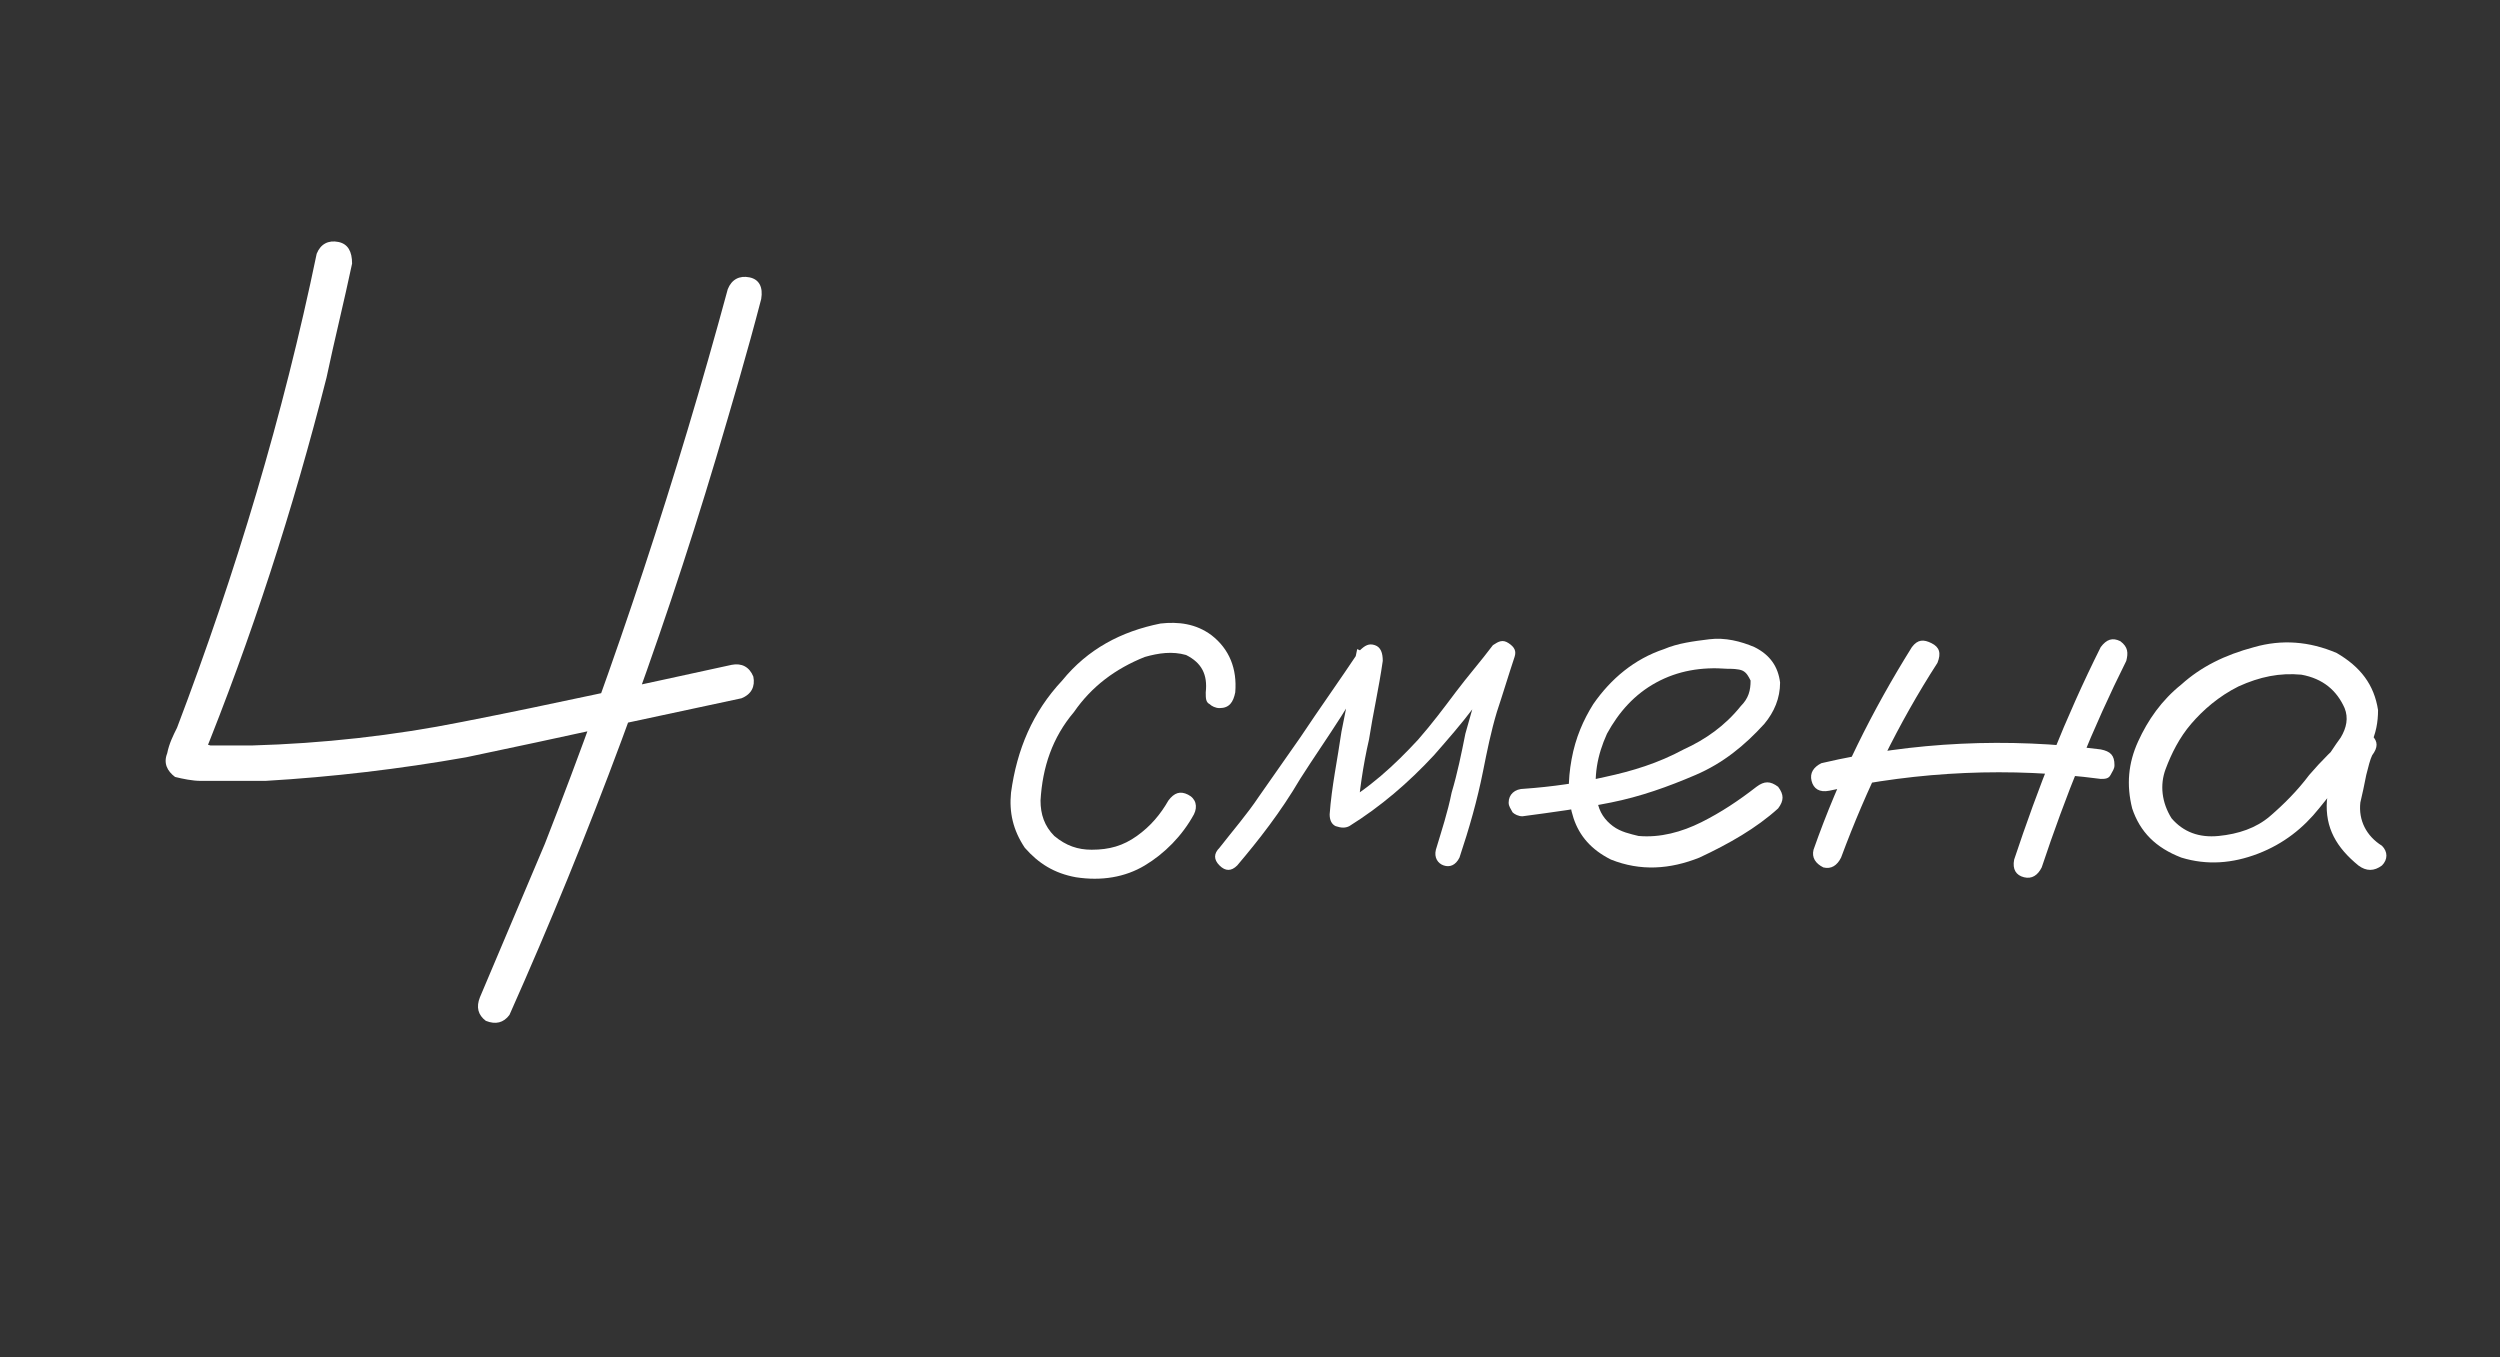 <?xml version="1.0" encoding="UTF-8"?> <!-- Generator: Adobe Illustrator 23.1.0, SVG Export Plug-In . SVG Version: 6.00 Build 0) --> <svg xmlns="http://www.w3.org/2000/svg" xmlns:xlink="http://www.w3.org/1999/xlink" id="Layer_1" x="0px" y="0px" viewBox="0 0 127.1 69" style="enable-background:new 0 0 127.1 69;" xml:space="preserve"><rect x="0" y="0" width="127.1" height="69" fill="#333333" stroke="none"/> <style type="text/css"> .st0{enable-background:new ;} .st1{fill:#FFFFFF;} </style> <g class="st0"> <path class="st1" d="M16.1,12.9c0.2-0.5,0.6-0.7,1.1-0.6c0.5,0.1,0.7,0.5,0.7,1.1c-0.4,1.9-0.9,3.9-1.3,5.8 c-1.7,6.7-3.8,13.2-6.4,19.6c0-0.2-0.1-0.5-0.1-0.7c-0.1-0.2-0.3-0.3-0.4-0.3c0,0,0,0,0.1,0c0.1,0,0.1,0,0,0c-0.1,0-0.1,0-0.1,0 c0,0,0.1,0,0.1,0c0.3,0,0.6,0,0.9,0.1c0.7,0,1.4,0,2.1,0c3.6-0.1,7.2-0.5,10.7-1.2c4.6-0.9,9.1-1.9,13.7-2.9 c0.5-0.1,0.9,0.1,1.1,0.6c0.1,0.5-0.1,0.9-0.6,1.1c-2.3,0.5-4.7,1-7,1.5s-4.6,1-7,1.5c-3.4,0.6-6.8,1-10.2,1.2c-1.1,0-2.2,0-3.3,0 c-0.4,0-0.9-0.1-1.3-0.2c-0.4-0.3-0.6-0.7-0.4-1.2c0.1-0.5,0.3-0.9,0.5-1.3C12,29.1,14.4,21.1,16.1,12.9z M37,14.7 c0.2-0.5,0.6-0.7,1.1-0.6s0.7,0.5,0.6,1.1c-0.7,2.7-1.5,5.4-2.3,8.1c-2.9,9.7-6.4,19.1-10.5,28.3c-0.3,0.4-0.7,0.5-1.2,0.3 c-0.4-0.3-0.5-0.7-0.3-1.2c1.1-2.6,2.2-5.2,3.3-7.8C31.3,33.7,34.4,24.3,37,14.7z"></path> <path class="st1" d="M62.8,35.2c-0.1,0.5-0.3,0.8-0.8,0.8c-0.2,0-0.4-0.1-0.5-0.2c-0.2-0.1-0.2-0.3-0.2-0.6c0.1-0.9-0.2-1.5-1-1.9 c-0.7-0.2-1.4-0.1-2.1,0.1c-1.5,0.6-2.7,1.5-3.6,2.8c-1.1,1.3-1.6,2.8-1.7,4.5c0,0.7,0.2,1.3,0.7,1.8c0.6,0.5,1.2,0.7,1.9,0.7 c0.9,0,1.6-0.2,2.3-0.7s1.2-1.1,1.6-1.8c0.3-0.4,0.6-0.5,1-0.3c0.4,0.2,0.5,0.6,0.3,1c-0.6,1.1-1.5,2-2.5,2.6s-2.2,0.8-3.5,0.6 c-1.1-0.2-1.9-0.7-2.6-1.5c-0.6-0.9-0.8-1.8-0.7-2.8c0.3-2.2,1.1-4.1,2.6-5.7c1.3-1.6,3-2.5,5-2.9c0.9-0.1,1.8,0,2.6,0.6 C62.5,33,62.9,34,62.8,35.2z"></path> <path class="st1" d="M62.9,44c-0.3,0.3-0.6,0.3-0.9,0c-0.3-0.3-0.3-0.6,0-0.9c0.7-0.9,1.4-1.7,2-2.6c0.7-1,1.4-2,2.1-3 c1-1.5,2-2.9,3-4.4c0.3-0.3,0.5-0.4,0.8-0.3c0.3,0.1,0.4,0.4,0.4,0.8c-0.2,1.4-0.5,2.7-0.7,4c-0.3,1.3-0.5,2.7-0.6,4 c-0.3-0.2-0.7-0.4-1-0.6c1.6-0.9,2.9-2.1,4.1-3.4c0.7-0.8,1.3-1.6,1.9-2.4c0.6-0.8,1.3-1.6,1.9-2.4c0.3-0.2,0.5-0.3,0.8-0.1 c0.3,0.2,0.4,0.4,0.3,0.7c-0.3,0.9-0.6,1.9-0.9,2.8c-0.3,1-0.5,2-0.7,3c-0.3,1.5-0.7,2.9-1.2,4.4c-0.2,0.4-0.5,0.5-0.8,0.4 s-0.5-0.4-0.4-0.8c0.3-1,0.6-1.9,0.8-2.9c0.3-1,0.5-2,0.7-3c0.4-1.4,0.8-2.9,1.3-4.3c0.4,0.2,0.7,0.4,1.1,0.6 c-0.7,0.8-1.4,1.6-2,2.4s-1.3,1.6-2,2.4c-1.3,1.4-2.7,2.6-4.3,3.6c-0.2,0.1-0.4,0.1-0.7,0c-0.2-0.1-0.3-0.3-0.3-0.6 c0.1-1.4,0.4-2.8,0.6-4.2c0.3-1.4,0.5-2.8,0.8-4.2c0.4,0.2,0.8,0.3,1.2,0.5c-0.7,1-1.4,1.9-2,2.9c-0.7,1.1-1.4,2.1-2.1,3.2 C65.1,41.3,64,42.7,62.9,44z"></path> <path class="st1" d="M77.4,41.5c-0.2,0-0.4-0.1-0.5-0.2c-0.1-0.2-0.2-0.3-0.2-0.5c0-0.4,0.3-0.7,0.8-0.7c1.4-0.1,2.8-0.3,4.1-0.6 c1.4-0.3,2.7-0.7,4-1.4c1.1-0.5,2.1-1.2,2.9-2.2c0.4-0.4,0.5-0.8,0.5-1.3c-0.1-0.2-0.2-0.4-0.4-0.5S88,34,87.8,34 c-1.3-0.1-2.5,0.1-3.6,0.7s-1.9,1.5-2.5,2.6c-0.5,1.1-0.7,2.2-0.5,3.4c0.1,0.6,0.4,1,0.8,1.3c0.4,0.3,0.9,0.4,1.3,0.5 c1.1,0.1,2.2-0.2,3.2-0.7c1-0.5,1.9-1.1,2.8-1.8c0.4-0.3,0.7-0.3,1.1,0c0.3,0.4,0.3,0.7,0,1.1c-1.1,1-2.5,1.8-4,2.5 c-1.5,0.6-3,0.7-4.5,0.1c-1-0.5-1.6-1.2-1.9-2.1s-0.3-1.9-0.1-3c0.2-1.1,0.6-2,1.1-2.8c0.9-1.3,2.1-2.3,3.6-2.8 c0.7-0.3,1.5-0.4,2.3-0.5s1.6,0.1,2.3,0.4c0.8,0.4,1.2,1,1.3,1.8c0,0.8-0.3,1.5-0.8,2.1c-1,1.1-2.1,2-3.5,2.6 c-1.4,0.6-2.8,1.1-4.3,1.4C80.4,41.1,78.9,41.3,77.4,41.5z"></path> <path class="st1" d="M106.8,38.1c0.5,0.1,0.7,0.3,0.7,0.8c0,0.2-0.1,0.3-0.2,0.5c-0.1,0.2-0.3,0.2-0.5,0.2 c-4.6-0.6-9.2-0.4-13.8,0.6c-0.5,0.1-0.8-0.1-0.9-0.5c-0.1-0.4,0.1-0.7,0.5-0.9C97.3,37.7,102.1,37.5,106.8,38.1z M97.2,32.9 c0.3-0.4,0.6-0.4,1-0.2c0.4,0.2,0.5,0.5,0.3,1c-2,3.1-3.6,6.4-4.9,9.9c-0.2,0.4-0.5,0.6-0.9,0.5c-0.4-0.2-0.6-0.5-0.5-0.9 C93.5,39.5,95.2,36.1,97.2,32.9z M106.8,32.9c0.3-0.4,0.6-0.5,1-0.3c0.4,0.3,0.4,0.6,0.3,1c-1.7,3.4-3.1,6.9-4.3,10.5 c-0.2,0.4-0.5,0.6-0.9,0.5c-0.4-0.1-0.6-0.4-0.5-0.9C103.6,40.1,105,36.5,106.8,32.9z"></path> <path class="st1" d="M119.5,39.6c-0.3,0.4-0.7,0.4-1.1,0.2c-0.4-0.2-0.5-0.5-0.3-1c0.3-0.4,0.6-0.9,0.9-1.3c0.3-0.5,0.4-1,0.2-1.5 c-0.4-0.9-1.1-1.5-2.2-1.7c-1.1-0.1-2.1,0.1-3.2,0.6c-1,0.5-1.8,1.2-2.4,1.9c-0.6,0.7-1,1.5-1.3,2.3s-0.2,1.7,0.3,2.5 c0.6,0.7,1.4,1,2.4,0.9c1-0.1,1.9-0.4,2.6-1c0.7-0.6,1.4-1.3,2-2.1c0.6-0.7,1.3-1.4,2-2c0.4-0.3,0.8-0.3,1.2,0c0.3,0.3,0.3,0.6,0,1 c-0.1,0.2-0.2,0.6-0.3,1c-0.1,0.5-0.2,1-0.3,1.4c-0.1,0.9,0.3,1.7,1.1,2.2c0.3,0.3,0.3,0.7,0,1c-0.4,0.3-0.8,0.3-1.2,0 c-1.1-0.9-1.7-1.9-1.6-3.3c0.1-0.6,0.2-1.3,0.3-1.9c0-0.6,0.3-1.1,0.7-1.5c0.4,0.3,0.8,0.7,1.2,1c-1,0.8-1.8,1.8-2.6,2.8 c-0.8,1-1.8,1.8-3.1,2.3c-1.3,0.5-2.6,0.6-3.9,0.2c-1.3-0.5-2.1-1.3-2.5-2.5c-0.3-1.2-0.2-2.3,0.3-3.4c0.5-1.1,1.2-2.1,2.2-2.9 c1-0.9,2.2-1.5,3.7-1.9c1.4-0.4,2.8-0.3,4.2,0.3c1.2,0.7,1.9,1.6,2.1,2.9c0,0.6-0.1,1.2-0.4,1.8C120.2,38.5,119.9,39.1,119.5,39.6z "></path> </g> </svg> 